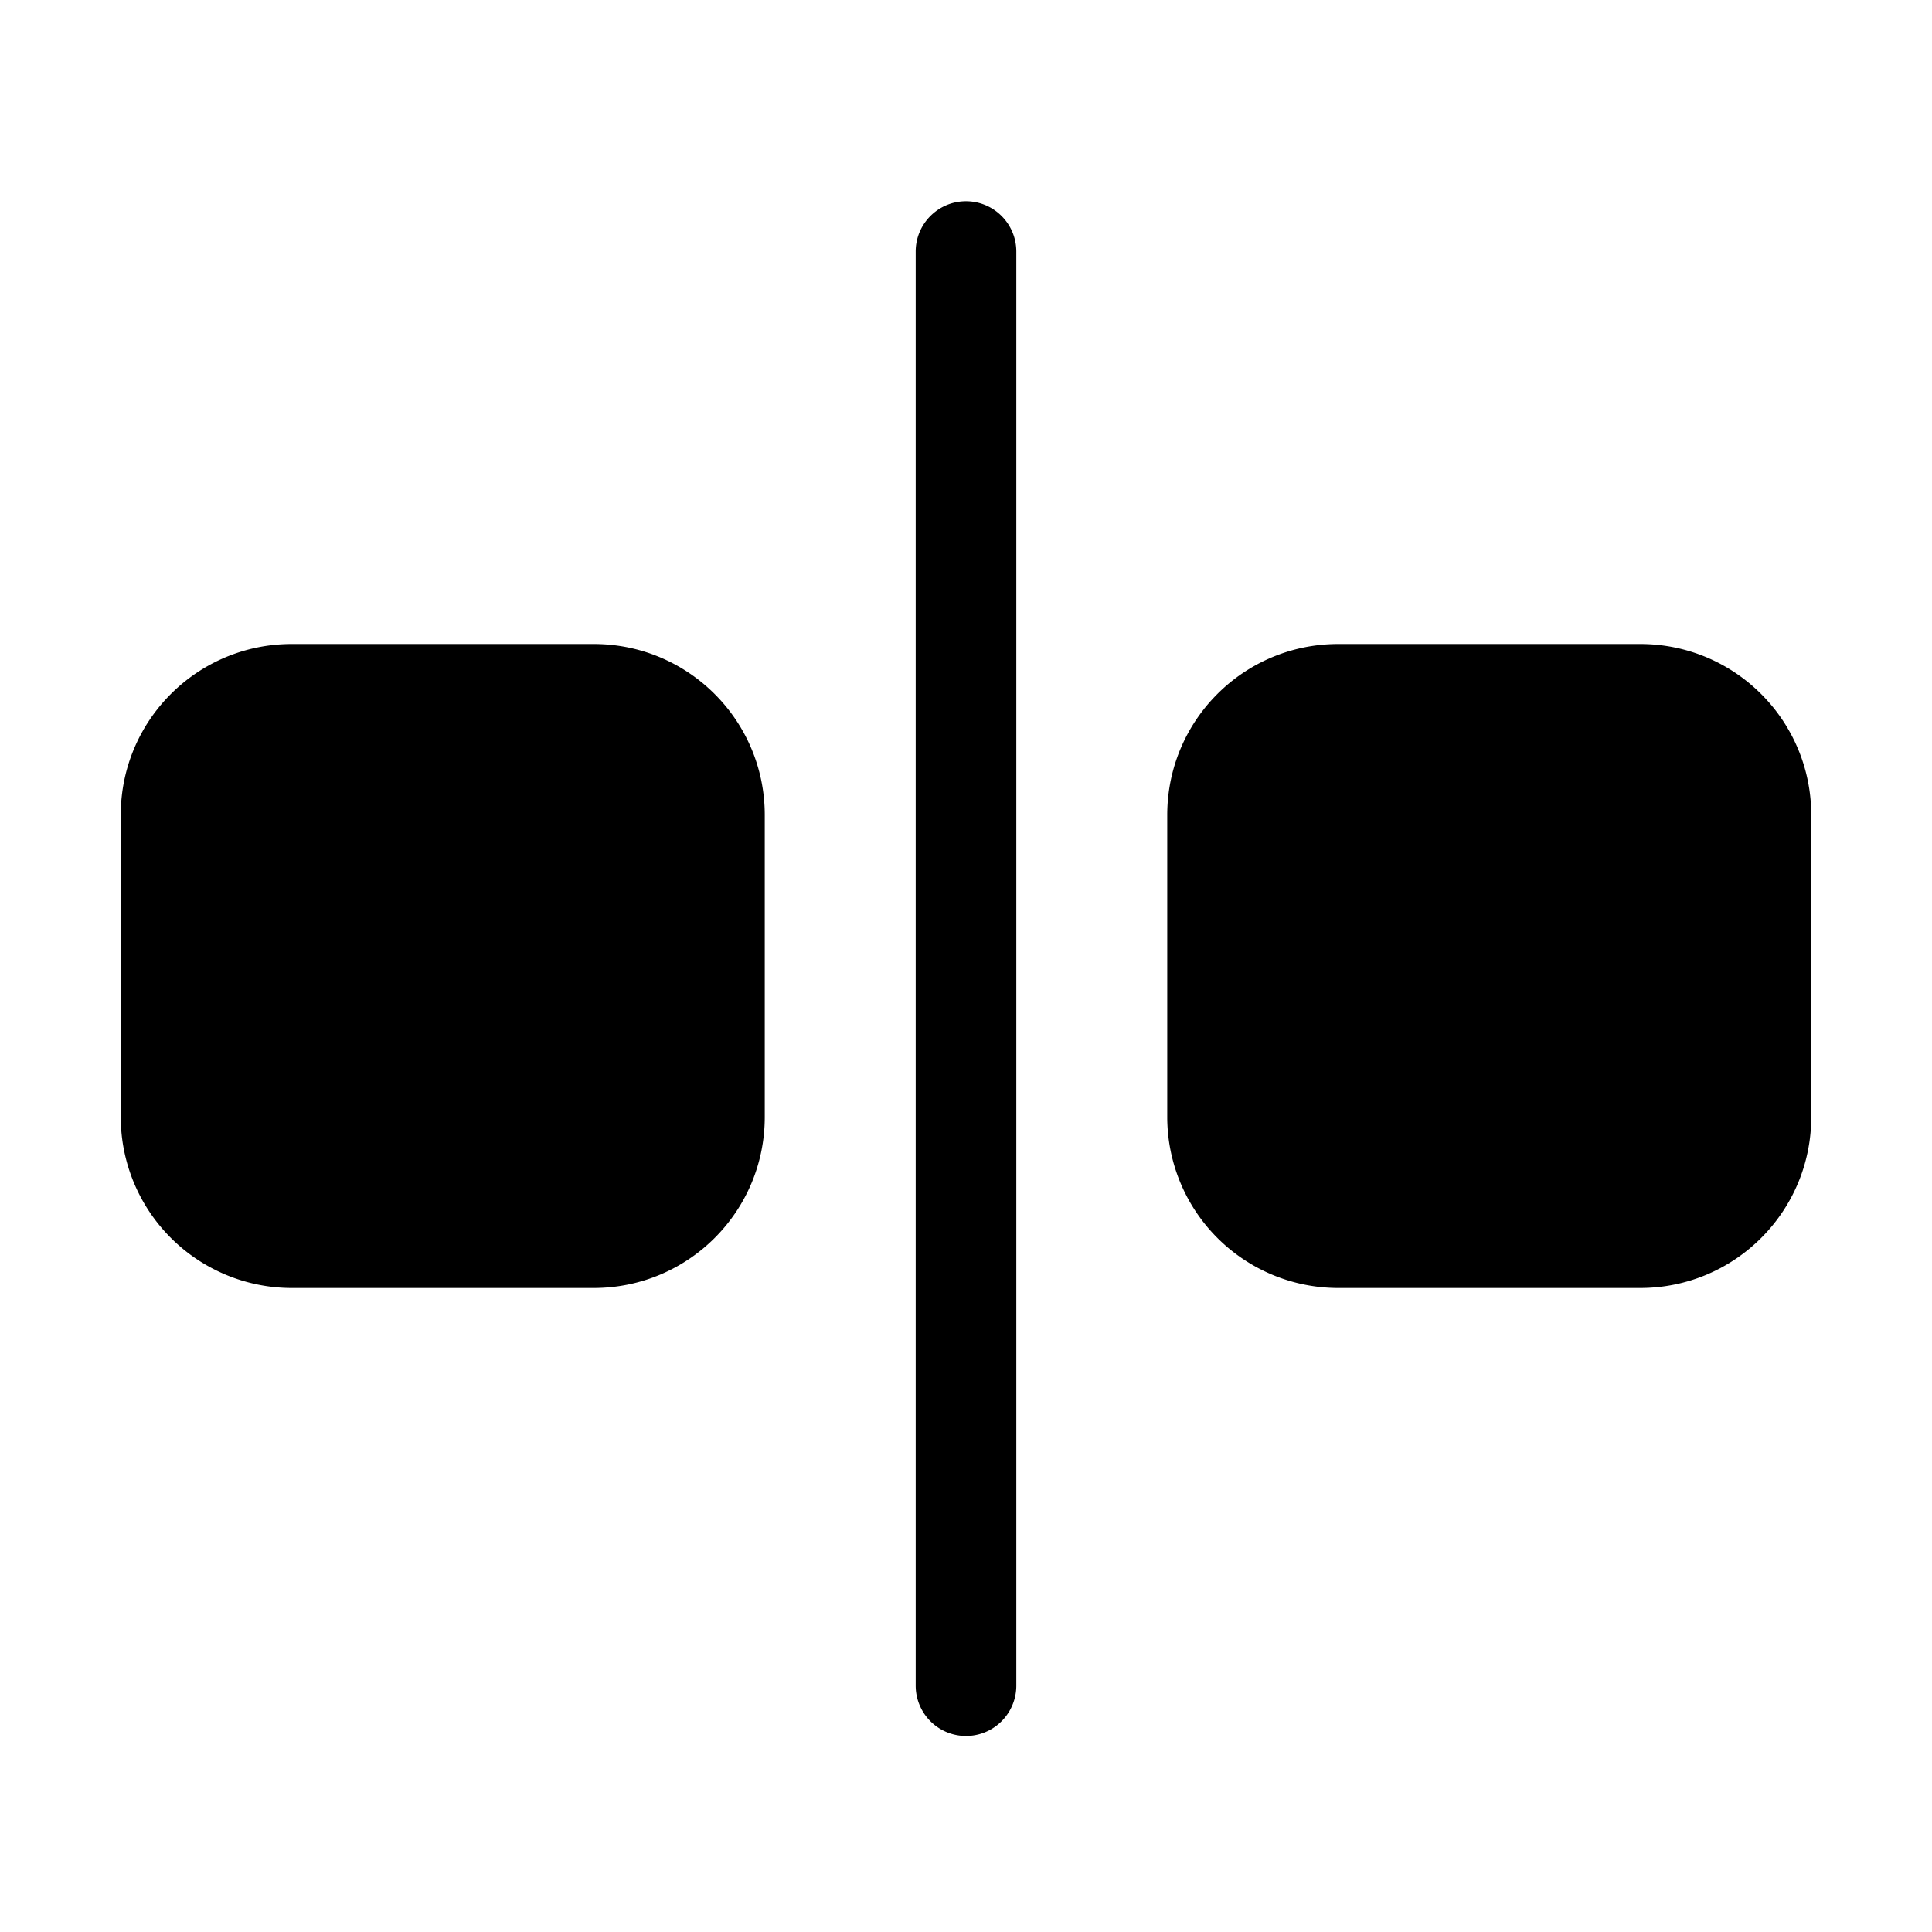 <svg width="48" height="48" viewBox="0 0 48 48" xmlns="http://www.w3.org/2000/svg"><path d="M24 5c.69 0 1.25.56 1.25 1.25v35.63a1.25 1.25 0 0 1-2.5 0V6.25c0-.69.56-1.25 1.25-1.25Zm-9.25 11C17.1 16 19 17.9 19 20.25v7.5C19 30.1 17.1 32 14.75 32h-7.5A4.25 4.25 0 0 1 3 27.75v-7.5C3 17.9 4.9 16 7.25 16h7.5Zm26 0C43.1 16 45 17.9 45 20.25v7.5C45 30.1 43.1 32 40.75 32h-7.5A4.25 4.25 0 0 1 29 27.75v-7.5C29 17.9 30.9 16 33.25 16h7.5Z"/></svg>